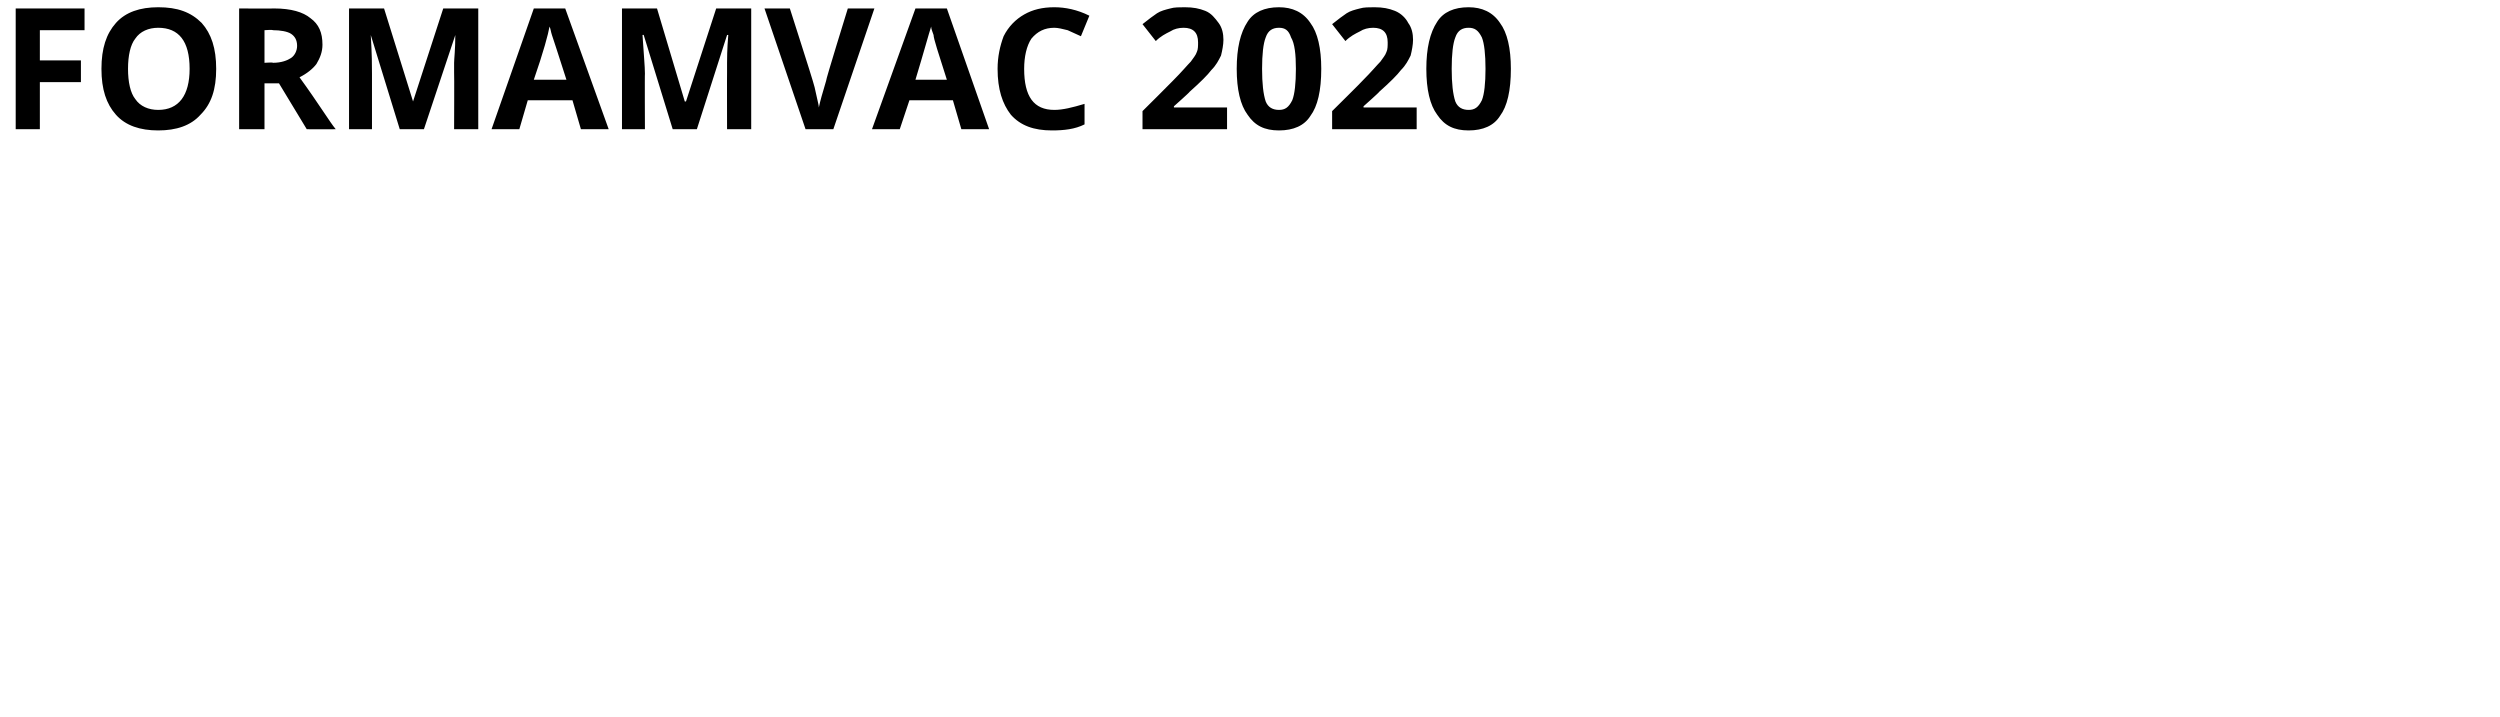 <?xml version="1.0" standalone="no"?><!DOCTYPE svg PUBLIC "-//W3C//DTD SVG 1.1//EN" "http://www.w3.org/Graphics/SVG/1.1/DTD/svg11.dtd"><svg xmlns="http://www.w3.org/2000/svg" version="1.1" width="207px" height="59.4px" viewBox="0 0 207 59.4">  <desc>FORMAMVAC 2020</desc>  <defs/>  <g id="Polygon101268">    <path d="M 3.3 10.7 L 1.3 10.7 L 1.3 0.7 L 7 0.7 L 7 2.5 L 3.3 2.5 L 3.3 5 L 6.7 5 L 6.7 6.8 L 3.3 6.8 L 3.3 10.7 Z M 17.9 5.7 C 17.9 7.4 17.5 8.6 16.6 9.5 C 15.8 10.4 14.6 10.8 13.1 10.8 C 11.6 10.8 10.4 10.4 9.6 9.5 C 8.8 8.6 8.4 7.4 8.4 5.7 C 8.4 4 8.8 2.8 9.6 1.9 C 10.4 1 11.6 0.6 13.1 0.6 C 14.7 0.6 15.8 1 16.7 1.9 C 17.5 2.8 17.9 4 17.9 5.7 Z M 10.6 5.7 C 10.6 6.8 10.8 7.7 11.2 8.2 C 11.6 8.8 12.3 9.1 13.1 9.1 C 14.8 9.1 15.7 7.9 15.7 5.7 C 15.7 3.4 14.8 2.3 13.1 2.3 C 12.3 2.3 11.6 2.6 11.2 3.2 C 10.8 3.7 10.6 4.6 10.6 5.7 Z M 21.9 5.2 C 21.9 5.2 22.61 5.15 22.6 5.2 C 23.3 5.2 23.8 5 24.1 4.8 C 24.4 4.6 24.6 4.2 24.6 3.8 C 24.6 3.3 24.4 3 24.1 2.8 C 23.8 2.6 23.2 2.5 22.6 2.5 C 22.57 2.45 21.9 2.5 21.9 2.5 L 21.9 5.2 Z M 21.9 6.9 L 21.9 10.7 L 19.8 10.7 L 19.8 0.7 C 19.8 0.7 22.72 0.72 22.7 0.7 C 24.1 0.7 25.1 1 25.7 1.5 C 26.4 2 26.7 2.7 26.7 3.7 C 26.7 4.3 26.5 4.8 26.2 5.3 C 25.9 5.7 25.4 6.1 24.8 6.4 C 26.4 8.6 27.3 10.1 27.8 10.7 C 27.79 10.71 25.4 10.7 25.4 10.7 L 23.1 6.9 L 21.9 6.9 Z M 33.1 10.7 L 30.7 2.9 C 30.7 2.9 30.67 2.87 30.7 2.9 C 30.8 4.5 30.8 5.5 30.8 6.1 C 30.8 6.06 30.8 10.7 30.8 10.7 L 28.9 10.7 L 28.9 0.7 L 31.8 0.7 L 34.2 8.4 L 34.2 8.4 L 36.7 0.7 L 39.6 0.7 L 39.6 10.7 L 37.6 10.7 C 37.6 10.7 37.62 5.98 37.6 6 C 37.6 5.8 37.6 5.5 37.6 5.2 C 37.6 4.9 37.7 4.1 37.7 2.9 C 37.72 2.88 37.7 2.9 37.7 2.9 L 35.1 10.7 L 33.1 10.7 Z M 48.1 10.7 L 47.4 8.3 L 43.7 8.3 L 43 10.7 L 40.7 10.7 L 44.2 0.7 L 46.8 0.7 L 50.4 10.7 L 48.1 10.7 Z M 46.9 6.6 C 46.2 4.4 45.8 3.2 45.7 2.9 C 45.6 2.6 45.6 2.4 45.5 2.2 C 45.4 2.8 45 4.3 44.2 6.6 C 44.2 6.6 46.9 6.6 46.9 6.6 Z M 55.7 10.7 L 53.3 2.9 C 53.3 2.9 53.25 2.87 53.2 2.9 C 53.3 4.5 53.4 5.5 53.4 6.1 C 53.38 6.06 53.4 10.7 53.4 10.7 L 51.5 10.7 L 51.5 0.7 L 54.4 0.7 L 56.7 8.4 L 56.8 8.4 L 59.3 0.7 L 62.2 0.7 L 62.2 10.7 L 60.2 10.7 C 60.2 10.7 60.19 5.98 60.2 6 C 60.2 5.8 60.2 5.5 60.2 5.2 C 60.2 4.9 60.2 4.1 60.3 2.9 C 60.3 2.88 60.2 2.9 60.2 2.9 L 57.7 10.7 L 55.7 10.7 Z M 70.2 0.7 L 72.4 0.7 L 69 10.7 L 66.7 10.7 L 63.3 0.7 L 65.4 0.7 C 65.4 0.7 67.31 6.67 67.3 6.7 C 67.4 7 67.5 7.4 67.6 7.9 C 67.7 8.4 67.8 8.7 67.8 8.9 C 67.9 8.4 68.1 7.7 68.4 6.7 C 68.35 6.67 70.2 0.7 70.2 0.7 Z M 79.6 10.7 L 78.9 8.3 L 75.3 8.3 L 74.5 10.7 L 72.2 10.7 L 75.8 0.7 L 78.4 0.7 L 81.9 10.7 L 79.6 10.7 Z M 78.4 6.6 C 77.7 4.4 77.3 3.2 77.3 2.9 C 77.2 2.6 77.1 2.4 77.1 2.2 C 76.9 2.8 76.5 4.3 75.8 6.6 C 75.8 6.6 78.4 6.6 78.4 6.6 Z M 87.3 2.3 C 86.5 2.3 85.9 2.6 85.4 3.2 C 85 3.8 84.8 4.7 84.8 5.7 C 84.8 8 85.6 9.1 87.3 9.1 C 88 9.1 88.8 8.9 89.8 8.6 C 89.8 8.6 89.8 10.3 89.8 10.3 C 89 10.7 88.1 10.8 87.1 10.8 C 85.6 10.8 84.5 10.4 83.7 9.5 C 83 8.6 82.6 7.4 82.6 5.7 C 82.6 4.7 82.8 3.8 83.1 3 C 83.5 2.2 84.1 1.6 84.8 1.2 C 85.5 0.8 86.3 0.6 87.3 0.6 C 88.2 0.6 89.2 0.8 90.2 1.3 C 90.2 1.3 89.5 3 89.5 3 C 89.1 2.8 88.8 2.7 88.4 2.5 C 88 2.4 87.6 2.3 87.3 2.3 Z M 101.6 10.7 L 94.6 10.7 L 94.6 9.2 C 94.6 9.2 97.11 6.71 97.1 6.7 C 97.9 5.9 98.3 5.4 98.6 5.1 C 98.8 4.8 99 4.6 99.1 4.3 C 99.2 4.1 99.2 3.8 99.2 3.5 C 99.2 3.1 99.1 2.8 98.9 2.6 C 98.7 2.4 98.4 2.3 98 2.3 C 97.6 2.3 97.2 2.4 96.9 2.6 C 96.5 2.8 96.1 3 95.7 3.4 C 95.7 3.4 94.6 2 94.6 2 C 95.1 1.6 95.5 1.3 95.8 1.1 C 96.1 0.9 96.5 0.8 96.9 0.7 C 97.2 0.6 97.7 0.6 98.1 0.6 C 98.8 0.6 99.3 0.7 99.8 0.9 C 100.3 1.1 100.6 1.5 100.9 1.9 C 101.2 2.3 101.3 2.8 101.3 3.3 C 101.3 3.7 101.2 4.2 101.1 4.6 C 100.9 5 100.7 5.4 100.3 5.8 C 100 6.2 99.4 6.8 98.5 7.6 C 98.52 7.63 97.2 8.8 97.2 8.8 L 97.2 8.9 L 101.6 8.9 L 101.6 10.7 Z M 109.4 5.7 C 109.4 7.5 109.1 8.8 108.5 9.6 C 108 10.4 107.1 10.8 105.9 10.8 C 104.7 10.8 103.9 10.4 103.3 9.5 C 102.7 8.7 102.4 7.4 102.4 5.7 C 102.4 4 102.7 2.7 103.3 1.8 C 103.8 1 104.7 0.6 105.9 0.6 C 107 0.6 107.9 1 108.5 1.9 C 109.1 2.7 109.4 4 109.4 5.7 Z M 104.5 5.7 C 104.5 6.9 104.6 7.8 104.8 8.4 C 105 8.9 105.4 9.1 105.9 9.1 C 106.4 9.1 106.7 8.9 107 8.3 C 107.2 7.8 107.3 6.9 107.3 5.7 C 107.3 4.5 107.2 3.6 106.9 3.1 C 106.7 2.5 106.4 2.3 105.9 2.3 C 105.4 2.3 105 2.5 104.8 3.1 C 104.6 3.6 104.5 4.5 104.5 5.7 Z M 117.3 10.7 L 110.3 10.7 L 110.3 9.2 C 110.3 9.2 112.82 6.71 112.8 6.7 C 113.6 5.9 114 5.4 114.3 5.1 C 114.5 4.8 114.7 4.6 114.8 4.3 C 114.9 4.1 114.9 3.8 114.9 3.5 C 114.9 3.1 114.8 2.8 114.6 2.6 C 114.4 2.4 114.1 2.3 113.7 2.3 C 113.3 2.3 112.9 2.4 112.6 2.6 C 112.2 2.8 111.8 3 111.4 3.4 C 111.4 3.4 110.3 2 110.3 2 C 110.8 1.6 111.2 1.3 111.5 1.1 C 111.8 0.9 112.2 0.8 112.6 0.7 C 112.9 0.6 113.4 0.6 113.8 0.6 C 114.5 0.6 115 0.7 115.5 0.9 C 116 1.1 116.4 1.5 116.6 1.9 C 116.9 2.3 117 2.8 117 3.3 C 117 3.7 116.9 4.2 116.8 4.6 C 116.6 5 116.4 5.4 116 5.8 C 115.7 6.2 115.1 6.8 114.2 7.6 C 114.22 7.63 112.9 8.8 112.9 8.8 L 112.9 8.9 L 117.3 8.9 L 117.3 10.7 Z M 125.1 5.7 C 125.1 7.5 124.8 8.8 124.2 9.6 C 123.7 10.4 122.8 10.8 121.6 10.8 C 120.4 10.8 119.6 10.4 119 9.5 C 118.4 8.7 118.1 7.4 118.1 5.7 C 118.1 4 118.4 2.7 119 1.8 C 119.5 1 120.4 0.6 121.6 0.6 C 122.7 0.6 123.6 1 124.2 1.9 C 124.8 2.7 125.1 4 125.1 5.7 Z M 120.2 5.7 C 120.2 6.9 120.3 7.8 120.5 8.4 C 120.7 8.9 121.1 9.1 121.6 9.1 C 122.1 9.1 122.4 8.9 122.7 8.3 C 122.9 7.8 123 6.9 123 5.7 C 123 4.5 122.9 3.6 122.7 3.1 C 122.4 2.5 122.1 2.3 121.6 2.3 C 121.1 2.3 120.7 2.5 120.5 3.1 C 120.3 3.6 120.2 4.5 120.2 5.7 Z " stroke="none" fill="#000"/>  </g></svg>